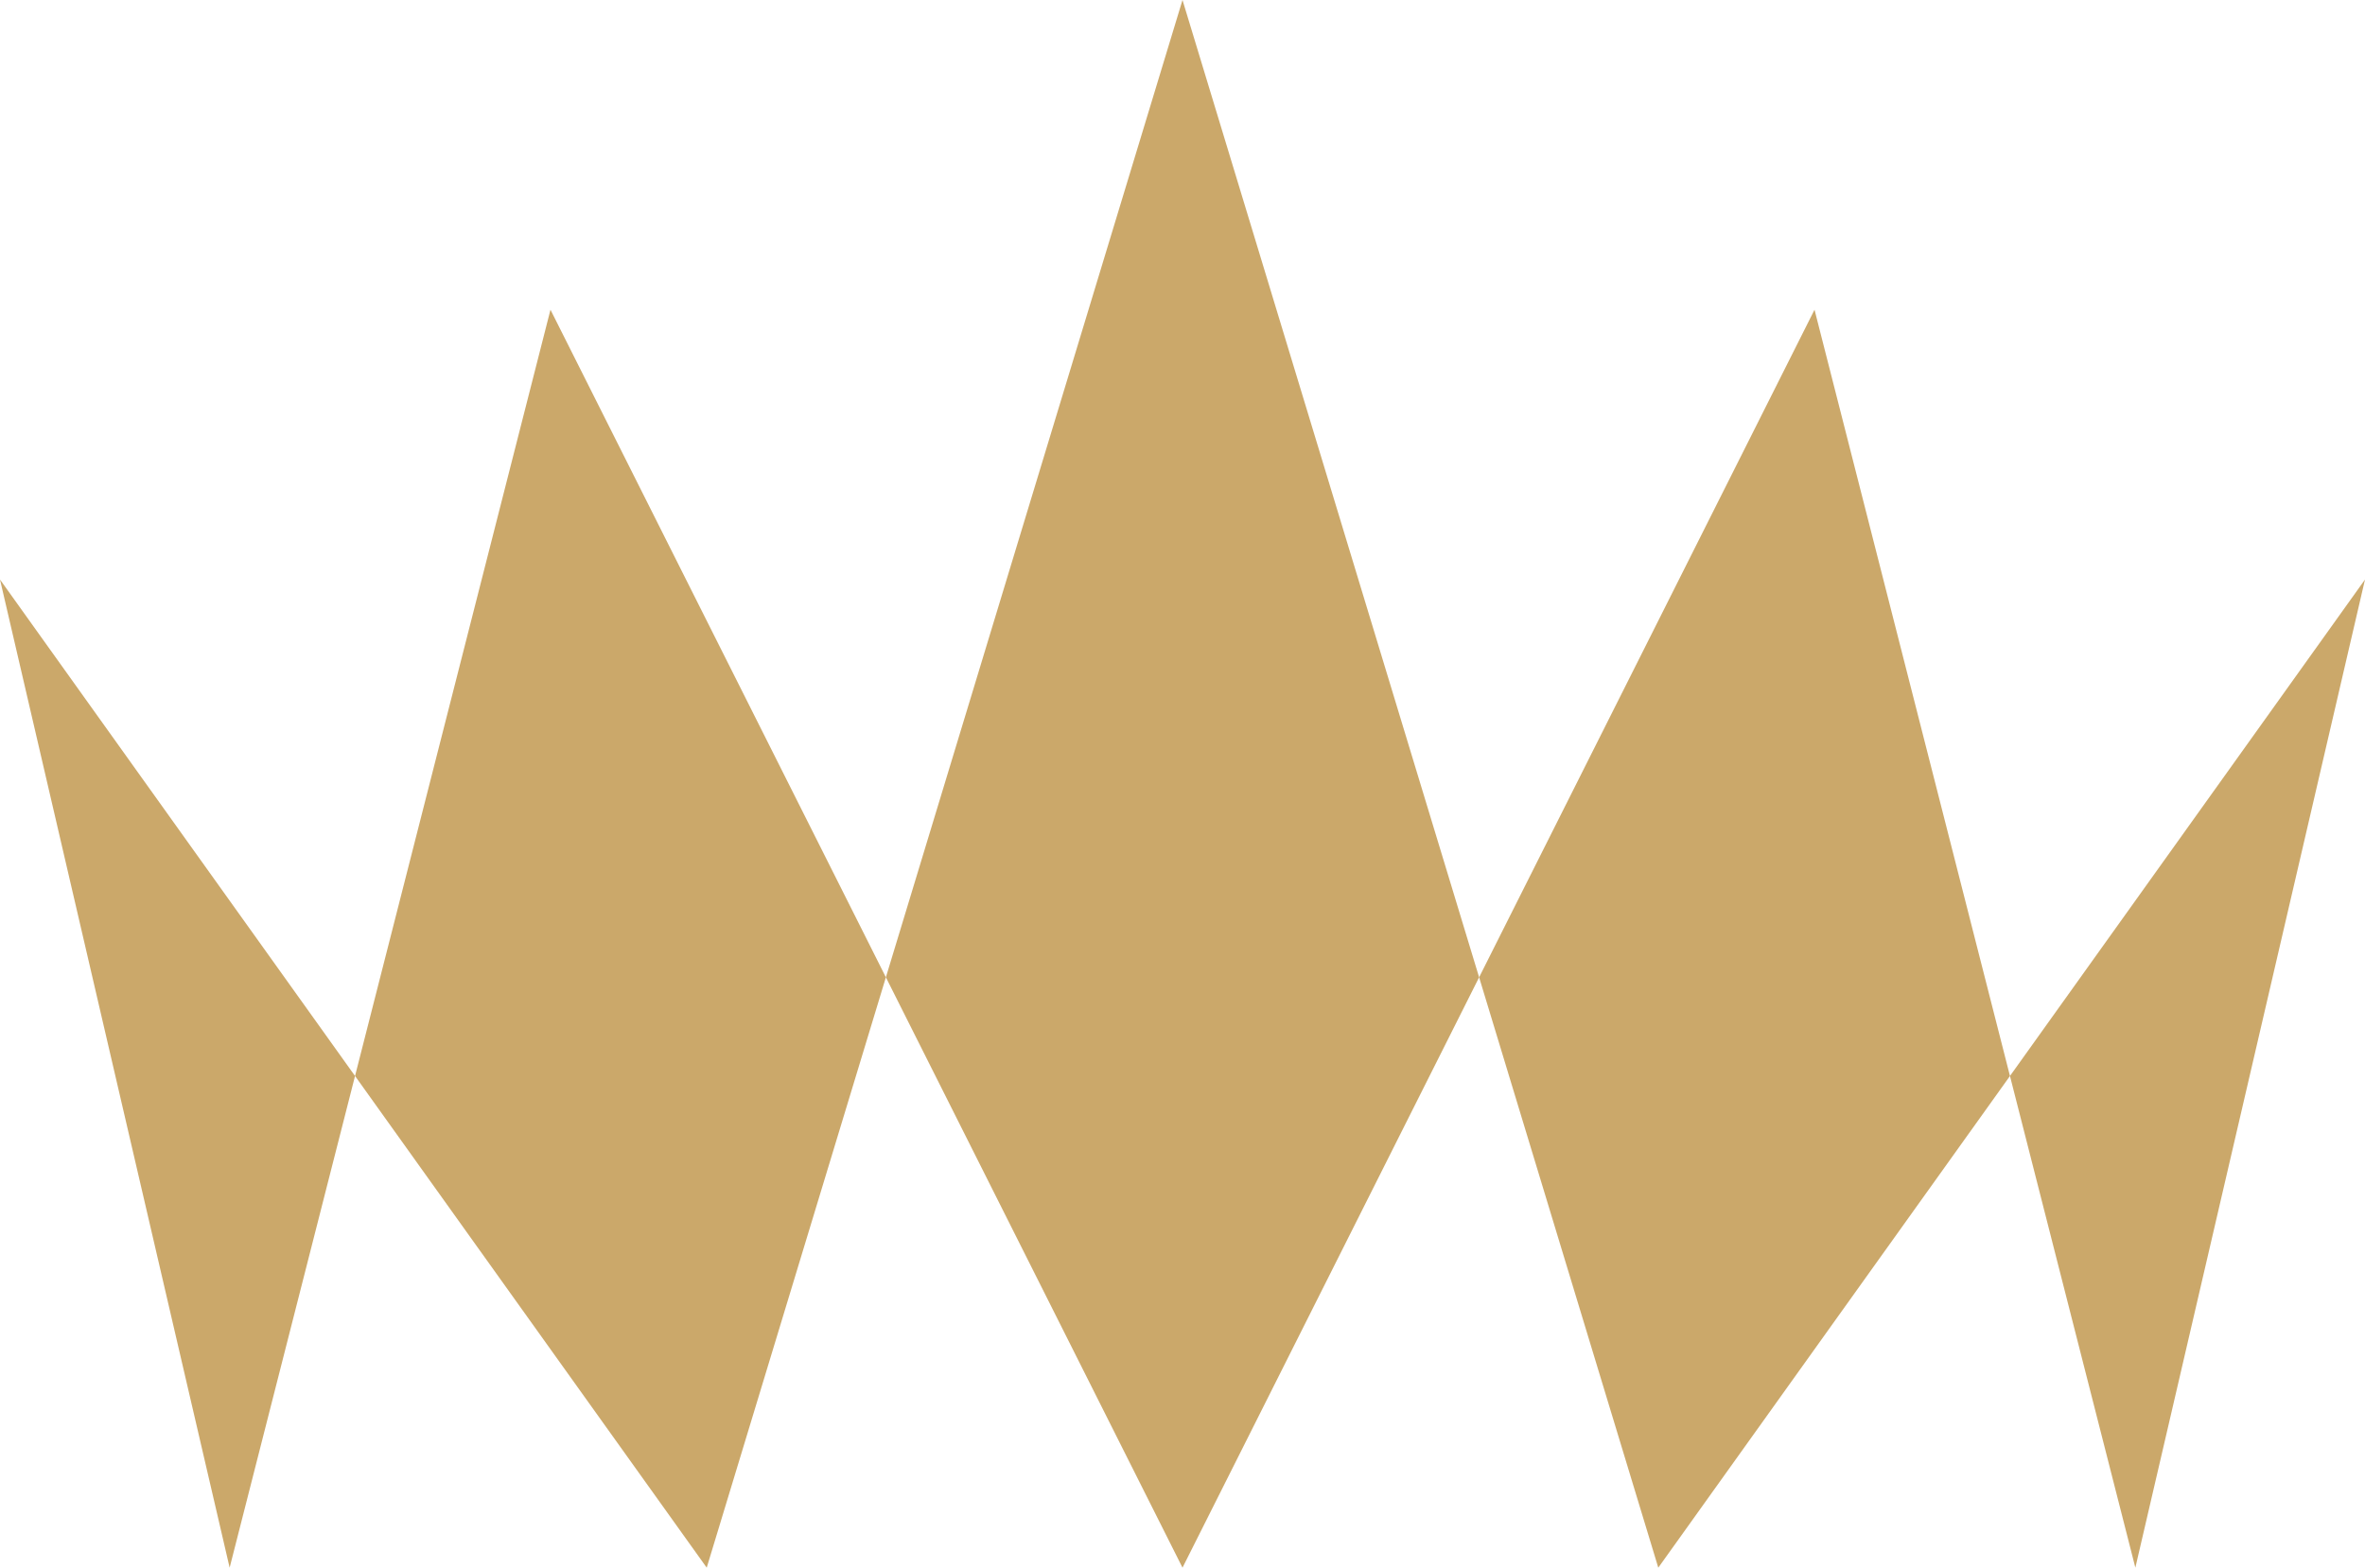 <svg xmlns="http://www.w3.org/2000/svg" id="Ebene_3" data-name="Ebene 3" viewBox="0 0 500 331.53"><defs><style>      .cls-1 {        fill: #cba86a;      }    </style></defs><polygon class="cls-1" points="312.71 206.68 350.59 331.53 424.94 227.55 383.62 65.5 312.71 206.68"></polygon><polygon class="cls-1" points="500 122.56 424.94 227.55 451.45 331.53 500 122.56"></polygon><polygon class="cls-1" points="75.06 227.55 149.41 331.53 187.29 206.68 116.38 65.5 75.06 227.55"></polygon><polygon class="cls-1" points="48.55 331.53 75.06 227.55 0 122.56 48.55 331.53"></polygon><polygon class="cls-1" points="187.29 206.68 250 331.53 312.71 206.68 250 0 187.29 206.68"></polygon></svg>